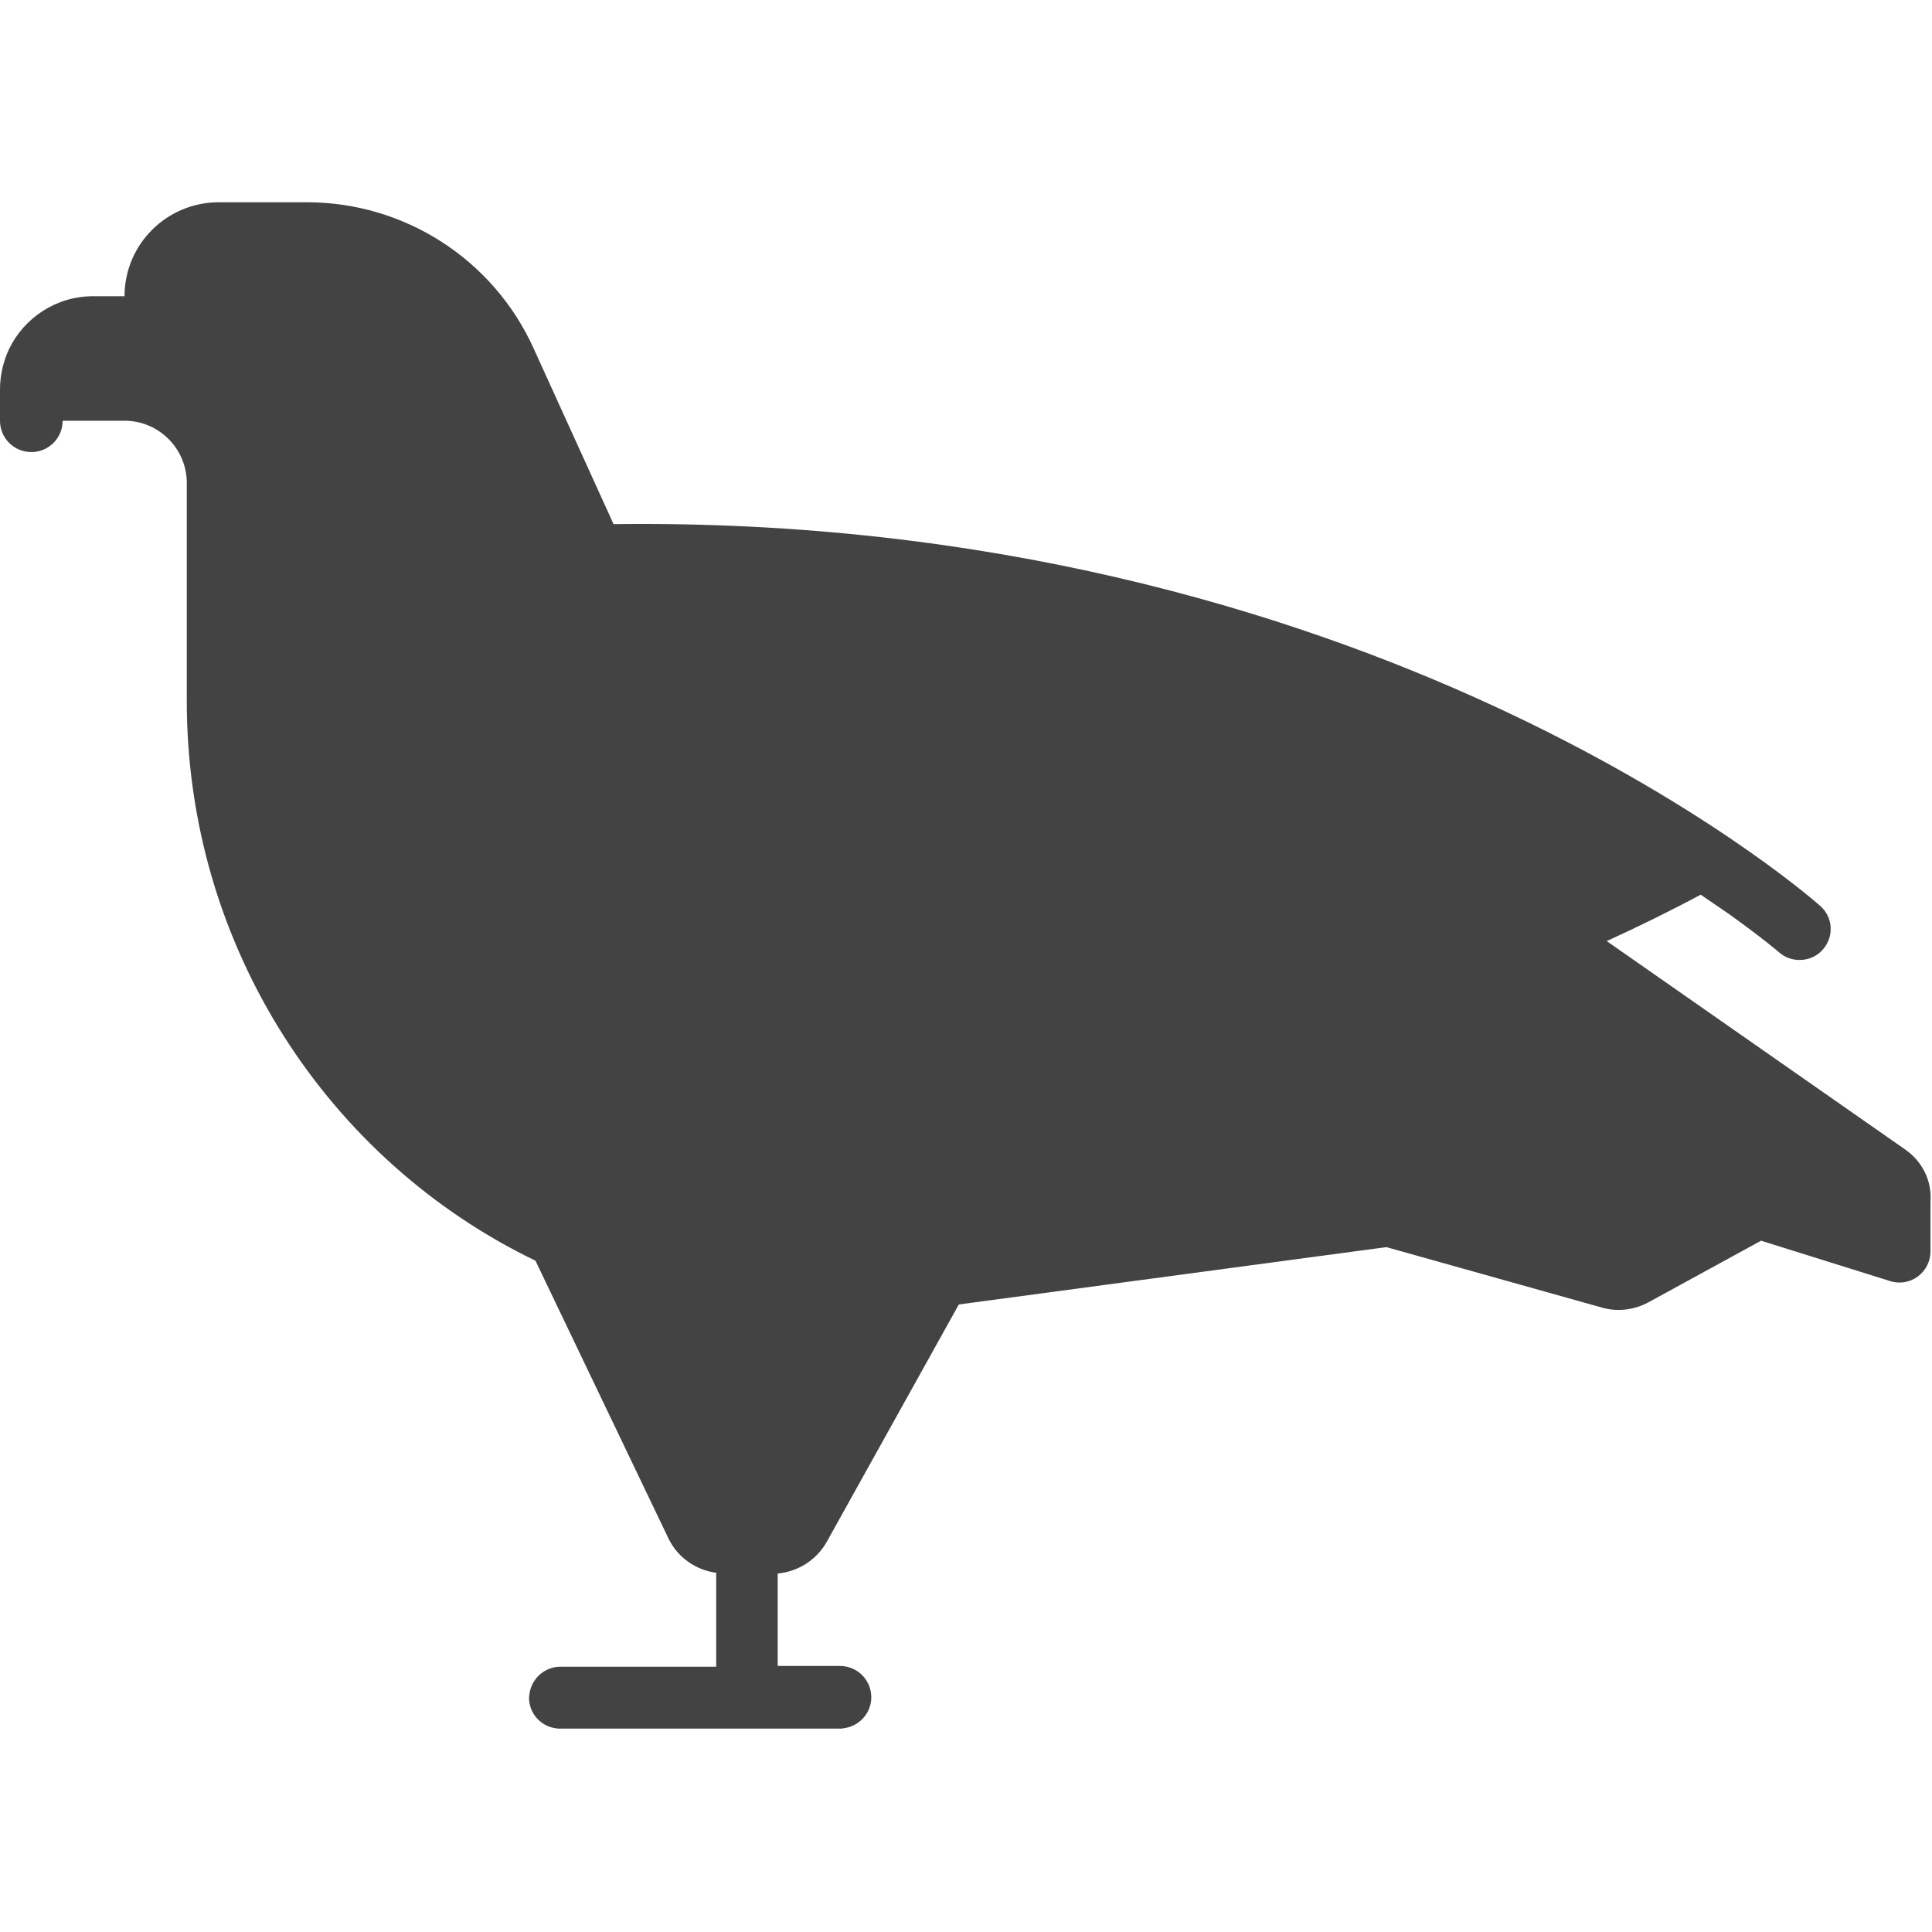 <?xml version="1.0" encoding="utf-8"?>
<!-- Generator: Adobe Illustrator 22.1.0, SVG Export Plug-In . SVG Version: 6.00 Build 0)  -->
<svg version="1.1" id="Capa_1" xmlns="http://www.w3.org/2000/svg" xmlns:xlink="http://www.w3.org/1999/xlink" x="0px" y="0px"
	 viewBox="0 0 512 512" style="enable-background:new 0 0 512 512;" xml:space="preserve">
<style type="text/css">
	.st0{fill:#434343;}
</style>
<path class="st0" d="M505,304.7l-79.2-55.3c8.3-3.8,16.7-7.9,24.9-12.3c0,0,0,0,0,0c0,0,0,0,0,0l7.6,5.2c8.5,6.1,13,9.9,13.2,10.1
	c1.6,1.4,3.5,2,5.4,2c2.3,0,4.6-0.9,6.2-2.8c3-3.4,2.7-8.6-0.8-11.6c-4.9-4.3-120.2-103.6-319.7-101.1l-21.2-46.6
	c-10.7-23.6-34.2-38.7-60.1-38.7H57.8C44.1,53.7,33,64.8,33,78.5h-8.3c-9.8,0-18.3,5.7-22.3,14C0.9,95.7,0,99.4,0,103.2v8.3
	c0,4.6,3.7,8.3,8.3,8.3c4.6,0,8.3-3.7,8.3-8.3H33c9.1,0,16.5,7.4,16.5,16.5v57.8c0,65.1,37.5,121.8,92.4,148.3l35.2,73.5
	c2.4,5.1,7.3,8.5,12.7,9.2v24.9h-41.3c-4.2,0-7.7,3.2-8.2,7.3c0,0.3-0.1,0.6-0.1,0.9c0,0.4,0,0.8,0.1,1.2c0.5,3.6,3.4,6.4,6.9,6.9
	c0.4,0.1,0.8,0.1,1.2,0.1h8.3c0,0,0,0,0,0h66c0,0,0,0,0,0c0.3,0,0.6,0,0.9-0.1c4.1-0.5,7.3-4,7.3-8.2c0-4.6-3.7-8.3-8.3-8.3h-16.5
	V417c5.4-0.5,10.3-3.6,13-8.4l35-62.9l113.3-15.2l57.4,16.1c4.1,1.1,8.4,0.5,12.1-1.5l29.8-16.3l34.2,10.7
	c5.3,1.7,10.7-2.3,10.7-7.9v-13.2C512,312.9,509.4,307.8,505,304.7z"/>
</svg>
